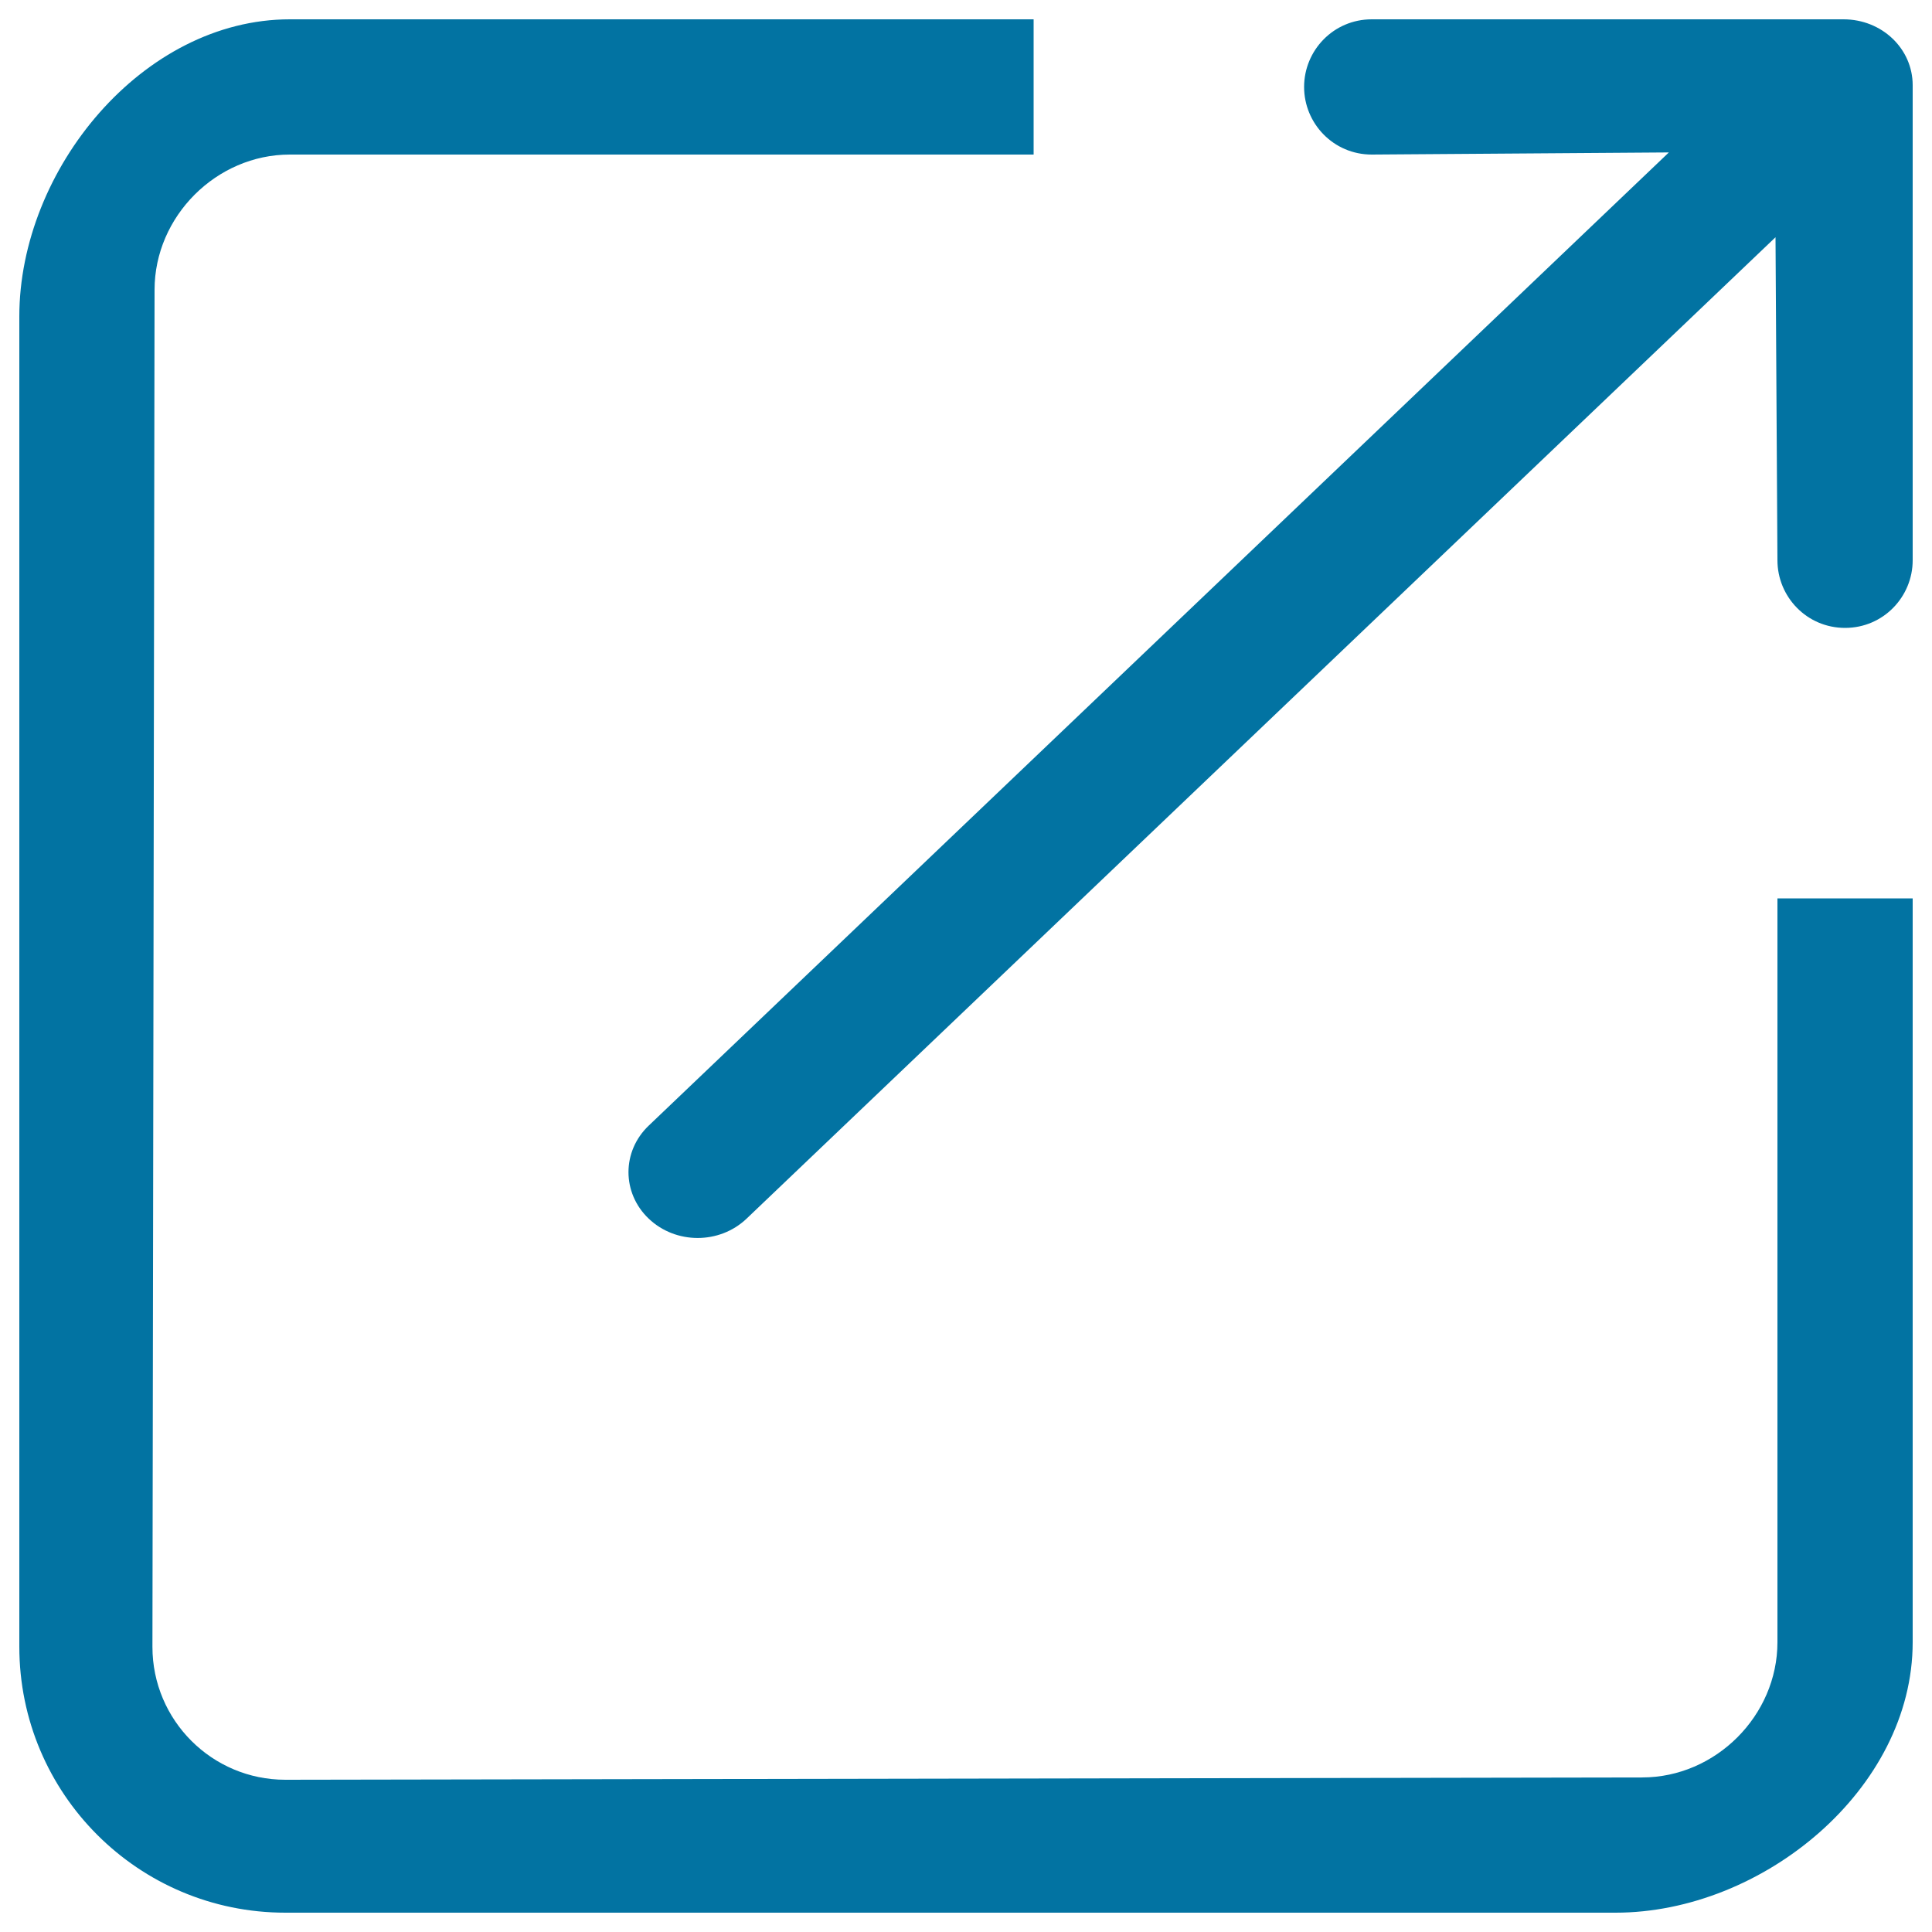 <svg xmlns="http://www.w3.org/2000/svg" viewBox="0 0 1000 1000" style="fill:#0273a2">
<title>Upper Right Arrow Square Button Outlined Symbol SVG icon</title>
<g><g id="_x35__35_"><g><path d="M920,850c0,38-32,70-70,70l-702.3,1.2c-38,0-68.8-30.8-68.8-68.8L80,150c0-38,32-70,70-70h385V10H150C73.9,10,10,87.7,10,163.8v688.5C10,928.4,71.6,990,147.7,990h688.5c76.1,0,153.8-63.9,153.8-140V465h-70V850z M954.2,10H710c-19.8,0-35,16.1-35,35c0,18.9,15.2,35,35,35l153.8-1.1l-528,503.7c-14,13.3-14,34.9,0,48.2c14,13.3,36.6,13.3,50.6,0l532.6-508L920,290c0,18.9,15.2,35,35,35c19.8,0,35-16.1,35-35V44.1C990,25.2,974.1,10,954.2,10z"/></g></g></g>
</svg>